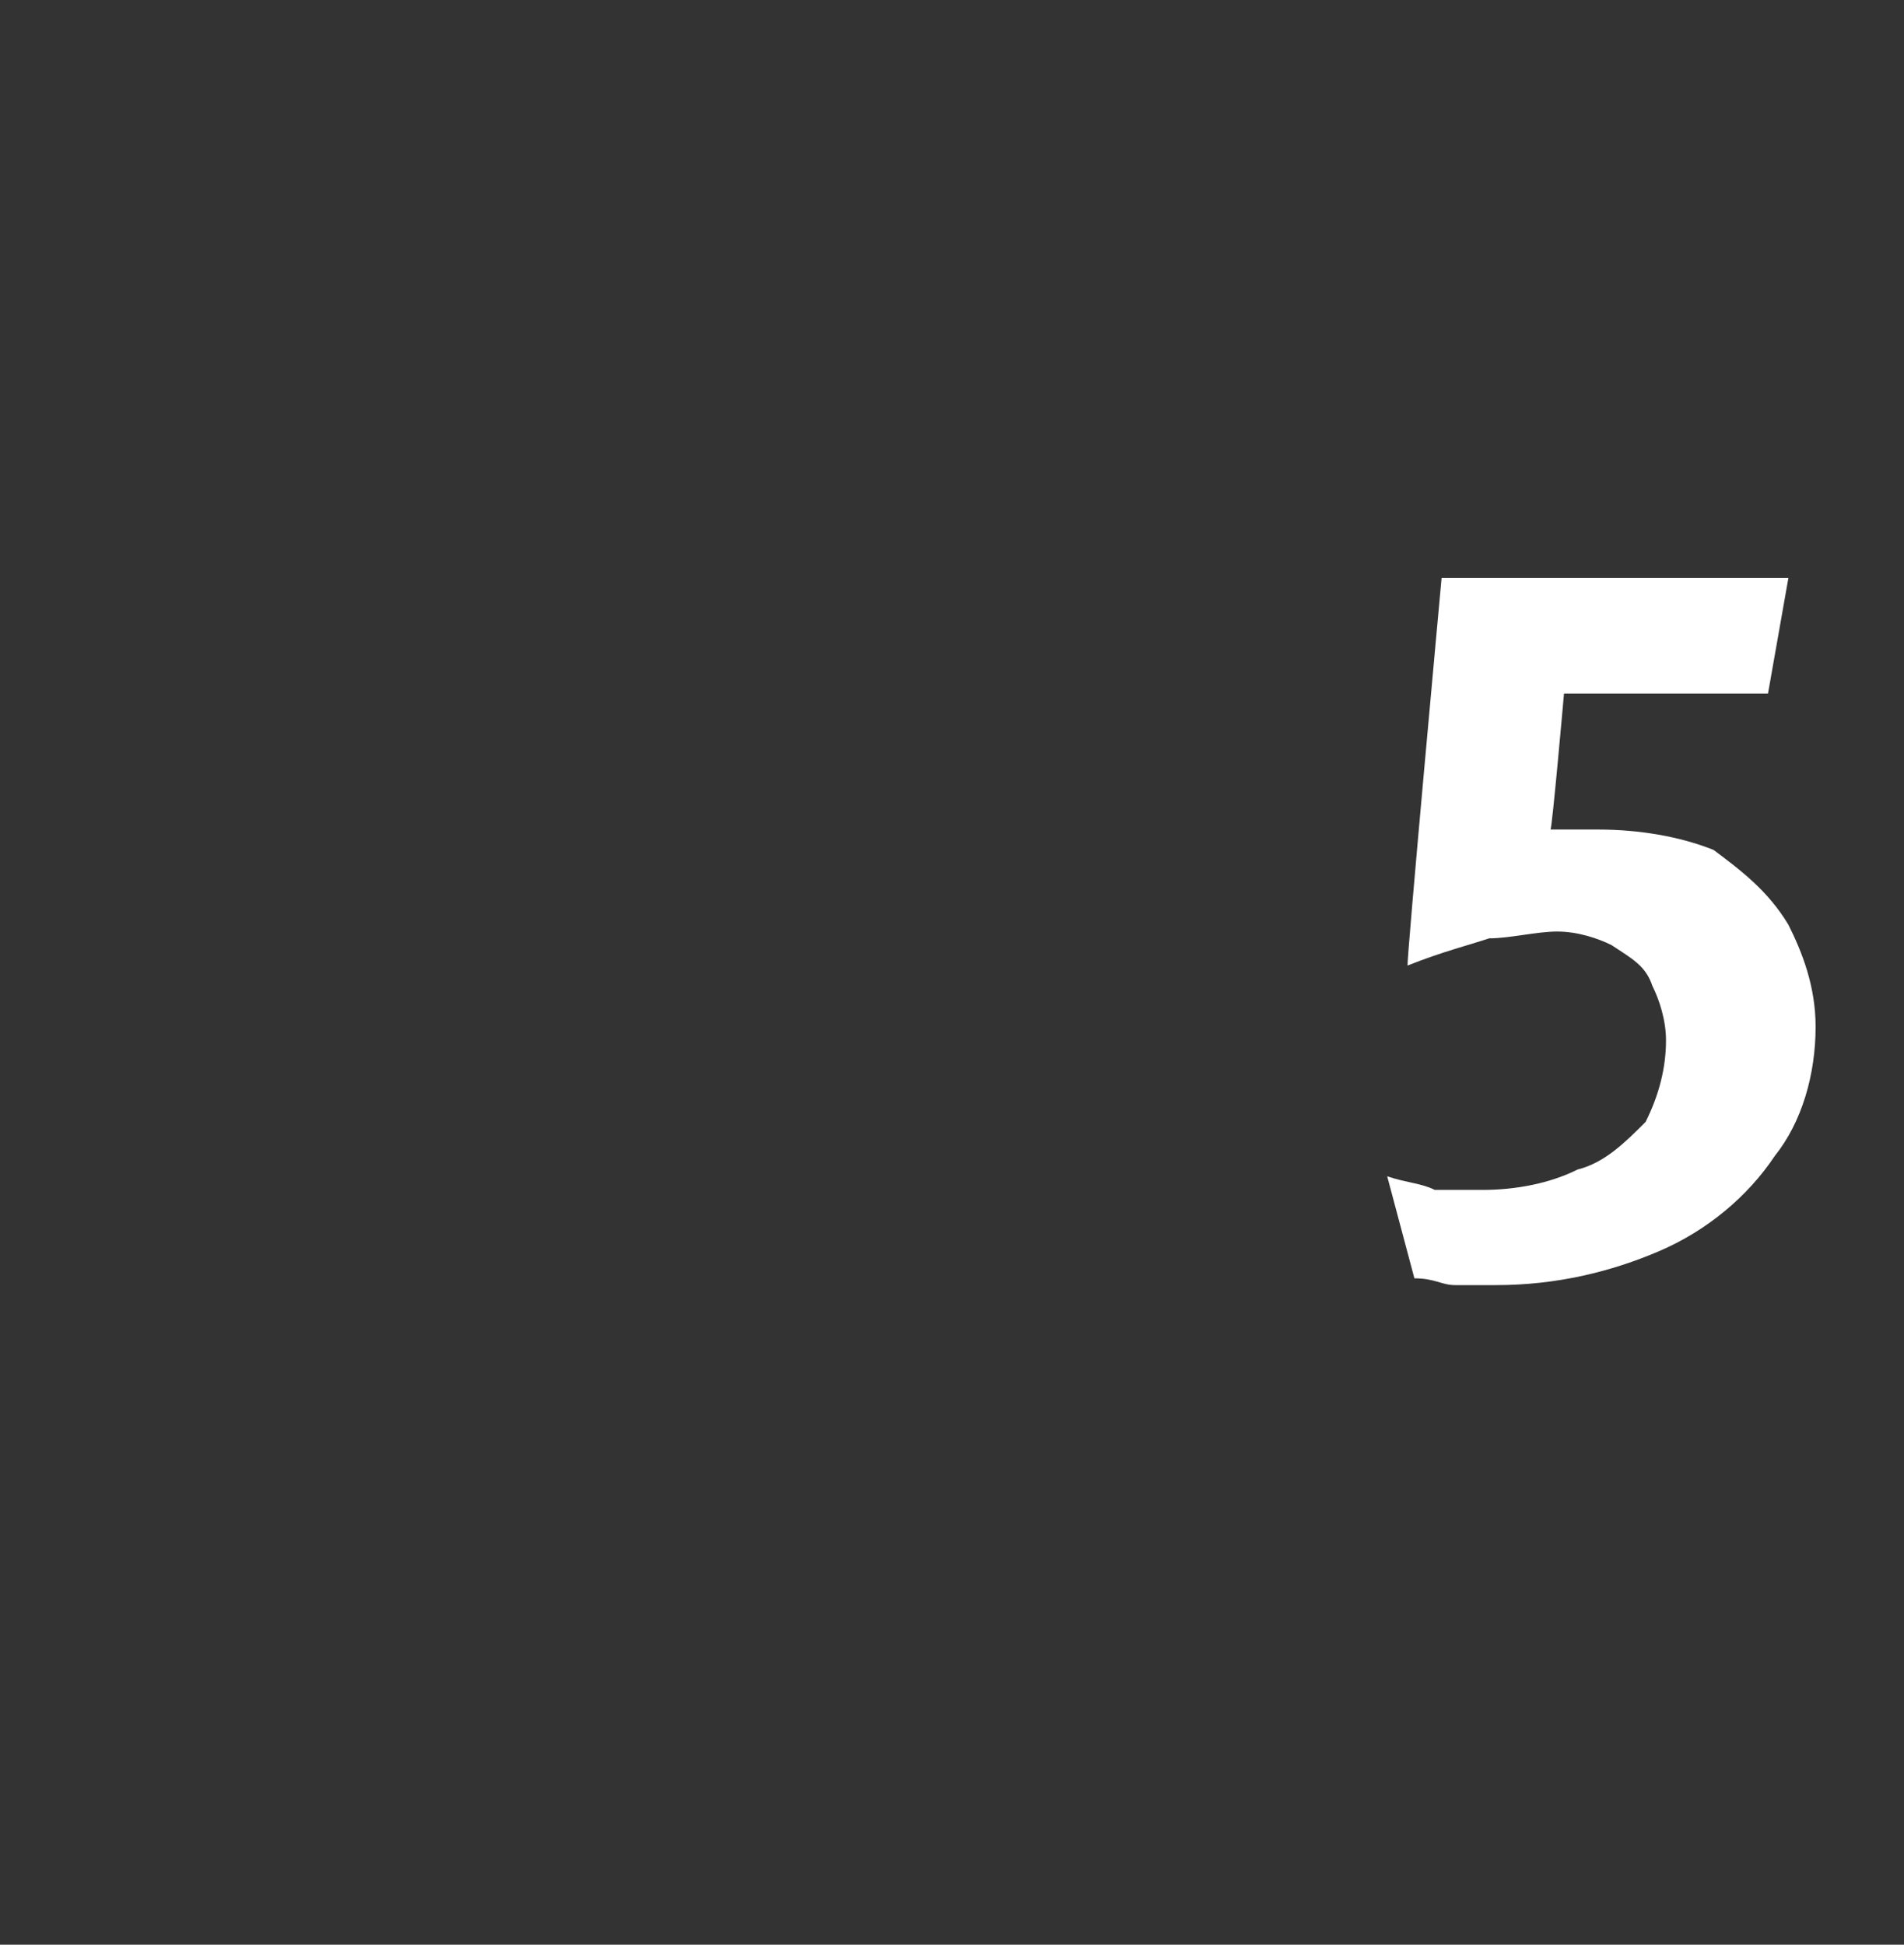 <?xml version="1.0" standalone="no"?><!DOCTYPE svg PUBLIC "-//W3C//DTD SVG 1.1//EN" "http://www.w3.org/Graphics/SVG/1.1/DTD/svg11.dtd"><svg xmlns="http://www.w3.org/2000/svg" version="1.1" width="28px" height="28.6px" viewBox="0 -7 28 28.6" style="top:-7px"><rect x="0" y="-7" width="28" height="28.6" fill="#333333" stroke="none"/><desc>5</desc><defs/><g id="Polygon177424"><path d="m22 11.9c-.3 0-.5 0-.6 0c-.2 0-.3-.1-.6-.1c0 0-.4-1.5-.4-1.5c.3.1.5.1.7.2c.2 0 .5 0 .7 0c.5 0 1-.1 1.4-.3c.4-.1.7-.4 1-.7c.2-.4.3-.8.3-1.2c0-.3-.1-.6-.2-.8c-.1-.3-.3-.4-.6-.6c-.2-.1-.5-.2-.8-.2c-.3 0-.7.1-1 .1c-.3.1-.7.2-1.2.4c-.02-.05.5-5.7.5-5.7l5.1 0l-.3 1.7l-3 0c0 0-.18 2.05-.2 2c.2 0 .3 0 .4 0c.1 0 .2 0 .3 0c.6 0 1.2.1 1.7.3c.4.3.8.6 1.1 1.1c.2.4.4.9.4 1.5c0 .7-.2 1.4-.6 1.9c-.4.6-1 1.1-1.7 1.4c-.7.3-1.5.5-2.4.5c0 0 0 0 0 0z" stroke="none" fill="#fff"/></g></svg>